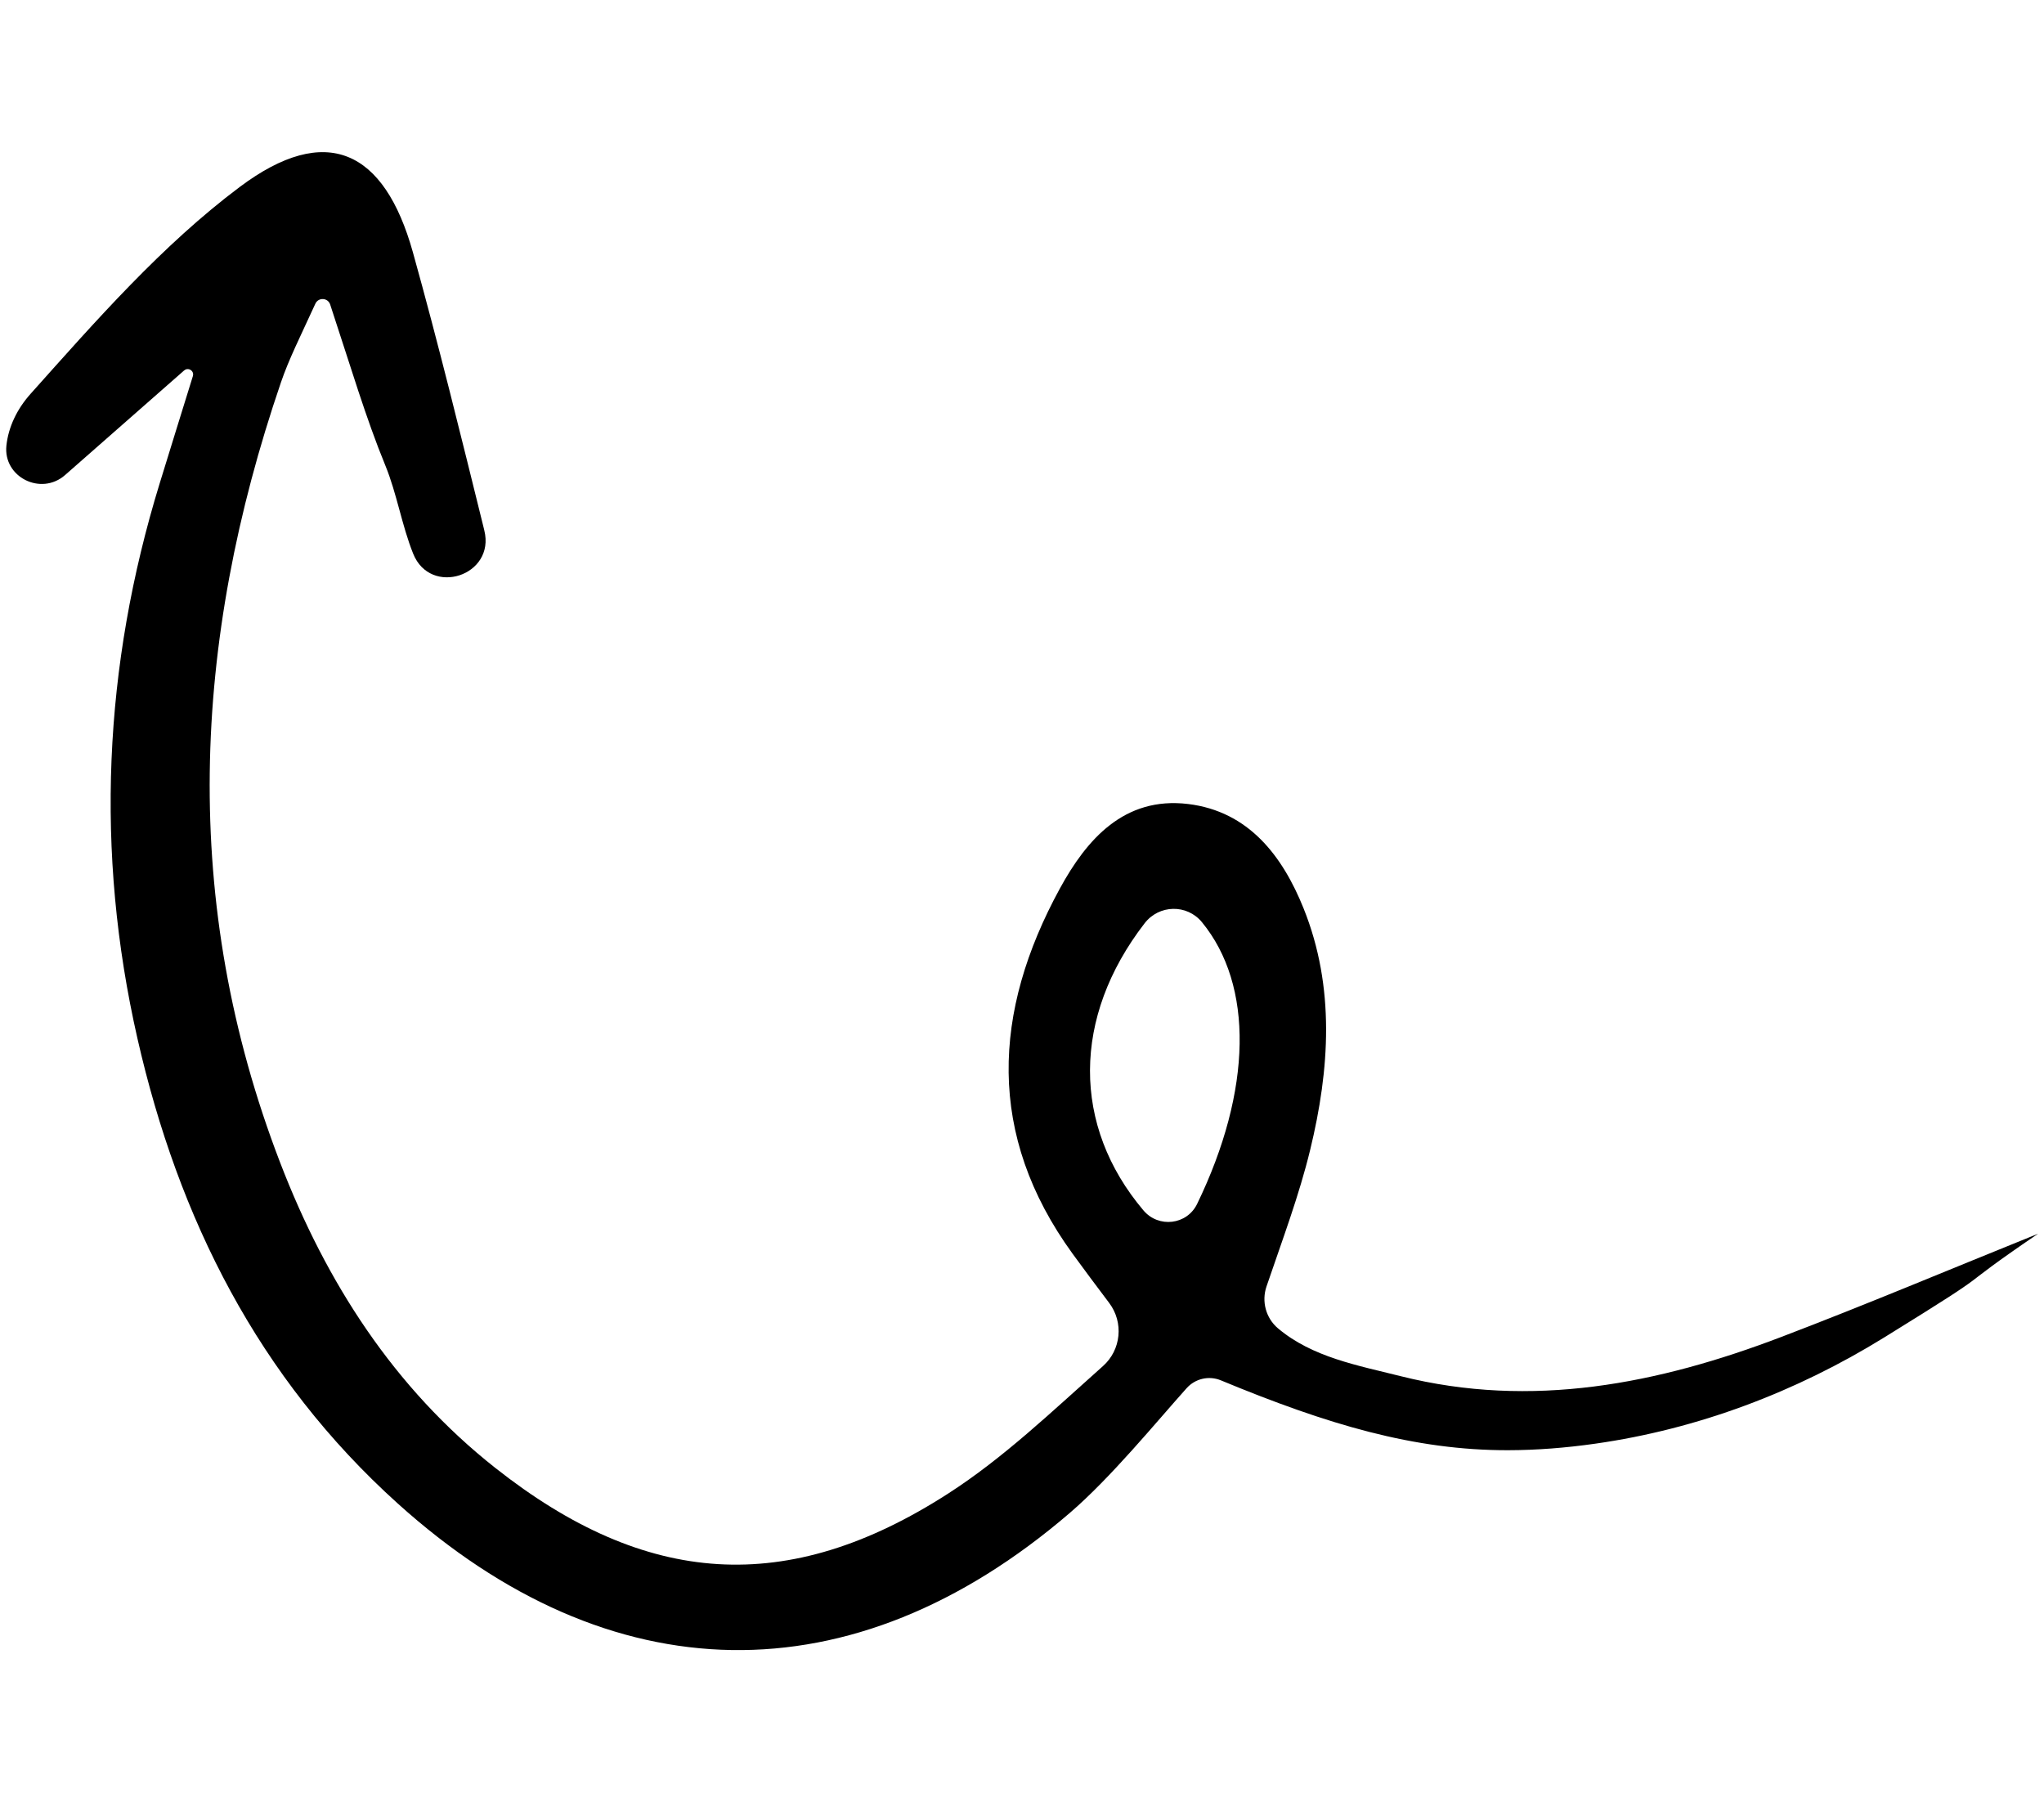 <svg xmlns="http://www.w3.org/2000/svg" id="Layer_2" data-name="Layer 2" viewBox="0 0 414.04 365.08"><path d="m37.31,75.03c-7.92,6.96-15.79,13.88-24.13,21.2-4.86,4.27-12.58.42-11.88-6,.41-3.74,2.13-7.36,4.88-10.44,13.25-14.82,26.63-30.12,42.41-41.94,17.43-13.05,29.25-7.53,35.05,13.26,5.19,18.61,9.78,37.38,14.42,56.14.01.06.03.12.04.18,2.3,9.19-10.89,13.51-14.41,4.72-2.3-5.74-3.31-12.19-5.63-17.85-3.97-9.67-6.93-19.76-11.18-32.62-.46-1.39-2.39-1.49-3-.16-3.11,6.79-5.37,11.25-6.97,15.93-17.99,52.65-20.41,105.39-.16,158.06,9.32,24.23,23.03,45.62,43.61,61.86,30.44,24.02,59.11,26.14,91.67,5.19,11.26-7.24,21.1-16.69,31.39-25.84,3.69-3.28,4.23-8.85,1.26-12.79-2.8-3.72-5.13-6.83-7.42-9.98-17.47-24.07-16.2-49-2.57-73.97,5.42-9.93,13.02-18.68,25.97-17.12,12.3,1.49,19.15,10.57,23.4,21.15,6.42,15.98,5.29,32.62,1.33,48.92-2.23,9.19-5.59,18.11-8.84,27.65-1.04,3.04-.13,6.42,2.32,8.49,6.95,5.87,16.21,7.52,24.89,9.7,26.51,6.65,52.11,1.56,77.03-7.94,17.14-6.53,34.05-13.66,52.04-20.92-19.12,13.03-5.88,5.37-31.13,20.99-17.88,11.06-37.78,18.59-58.59,21.54-5.9.84-11.81,1.31-17.65,1.32-18.99.03-36.5-5.18-58.15-14.15-2.41-1-5.19-.37-6.94,1.58-6.2,6.92-15.38,18.16-23.7,25.3-44.05,37.83-93.15,36.81-136.12-1.95-28.25-25.48-44.4-57.67-52.71-94.17-8.61-37.84-6.89-75.39,4.51-112.48,2.22-7.24,4.48-14.47,6.72-21.71.32-1.05-.94-1.86-1.76-1.14Zm205.19,168.83c11.17-23.07,11.45-44.29.97-57.06-3.04-3.7-8.69-3.57-11.61.22-14.7,19.03-14.73,41.02-.24,58.16,3.06,3.62,8.82,2.95,10.88-1.32Z"></path></svg>